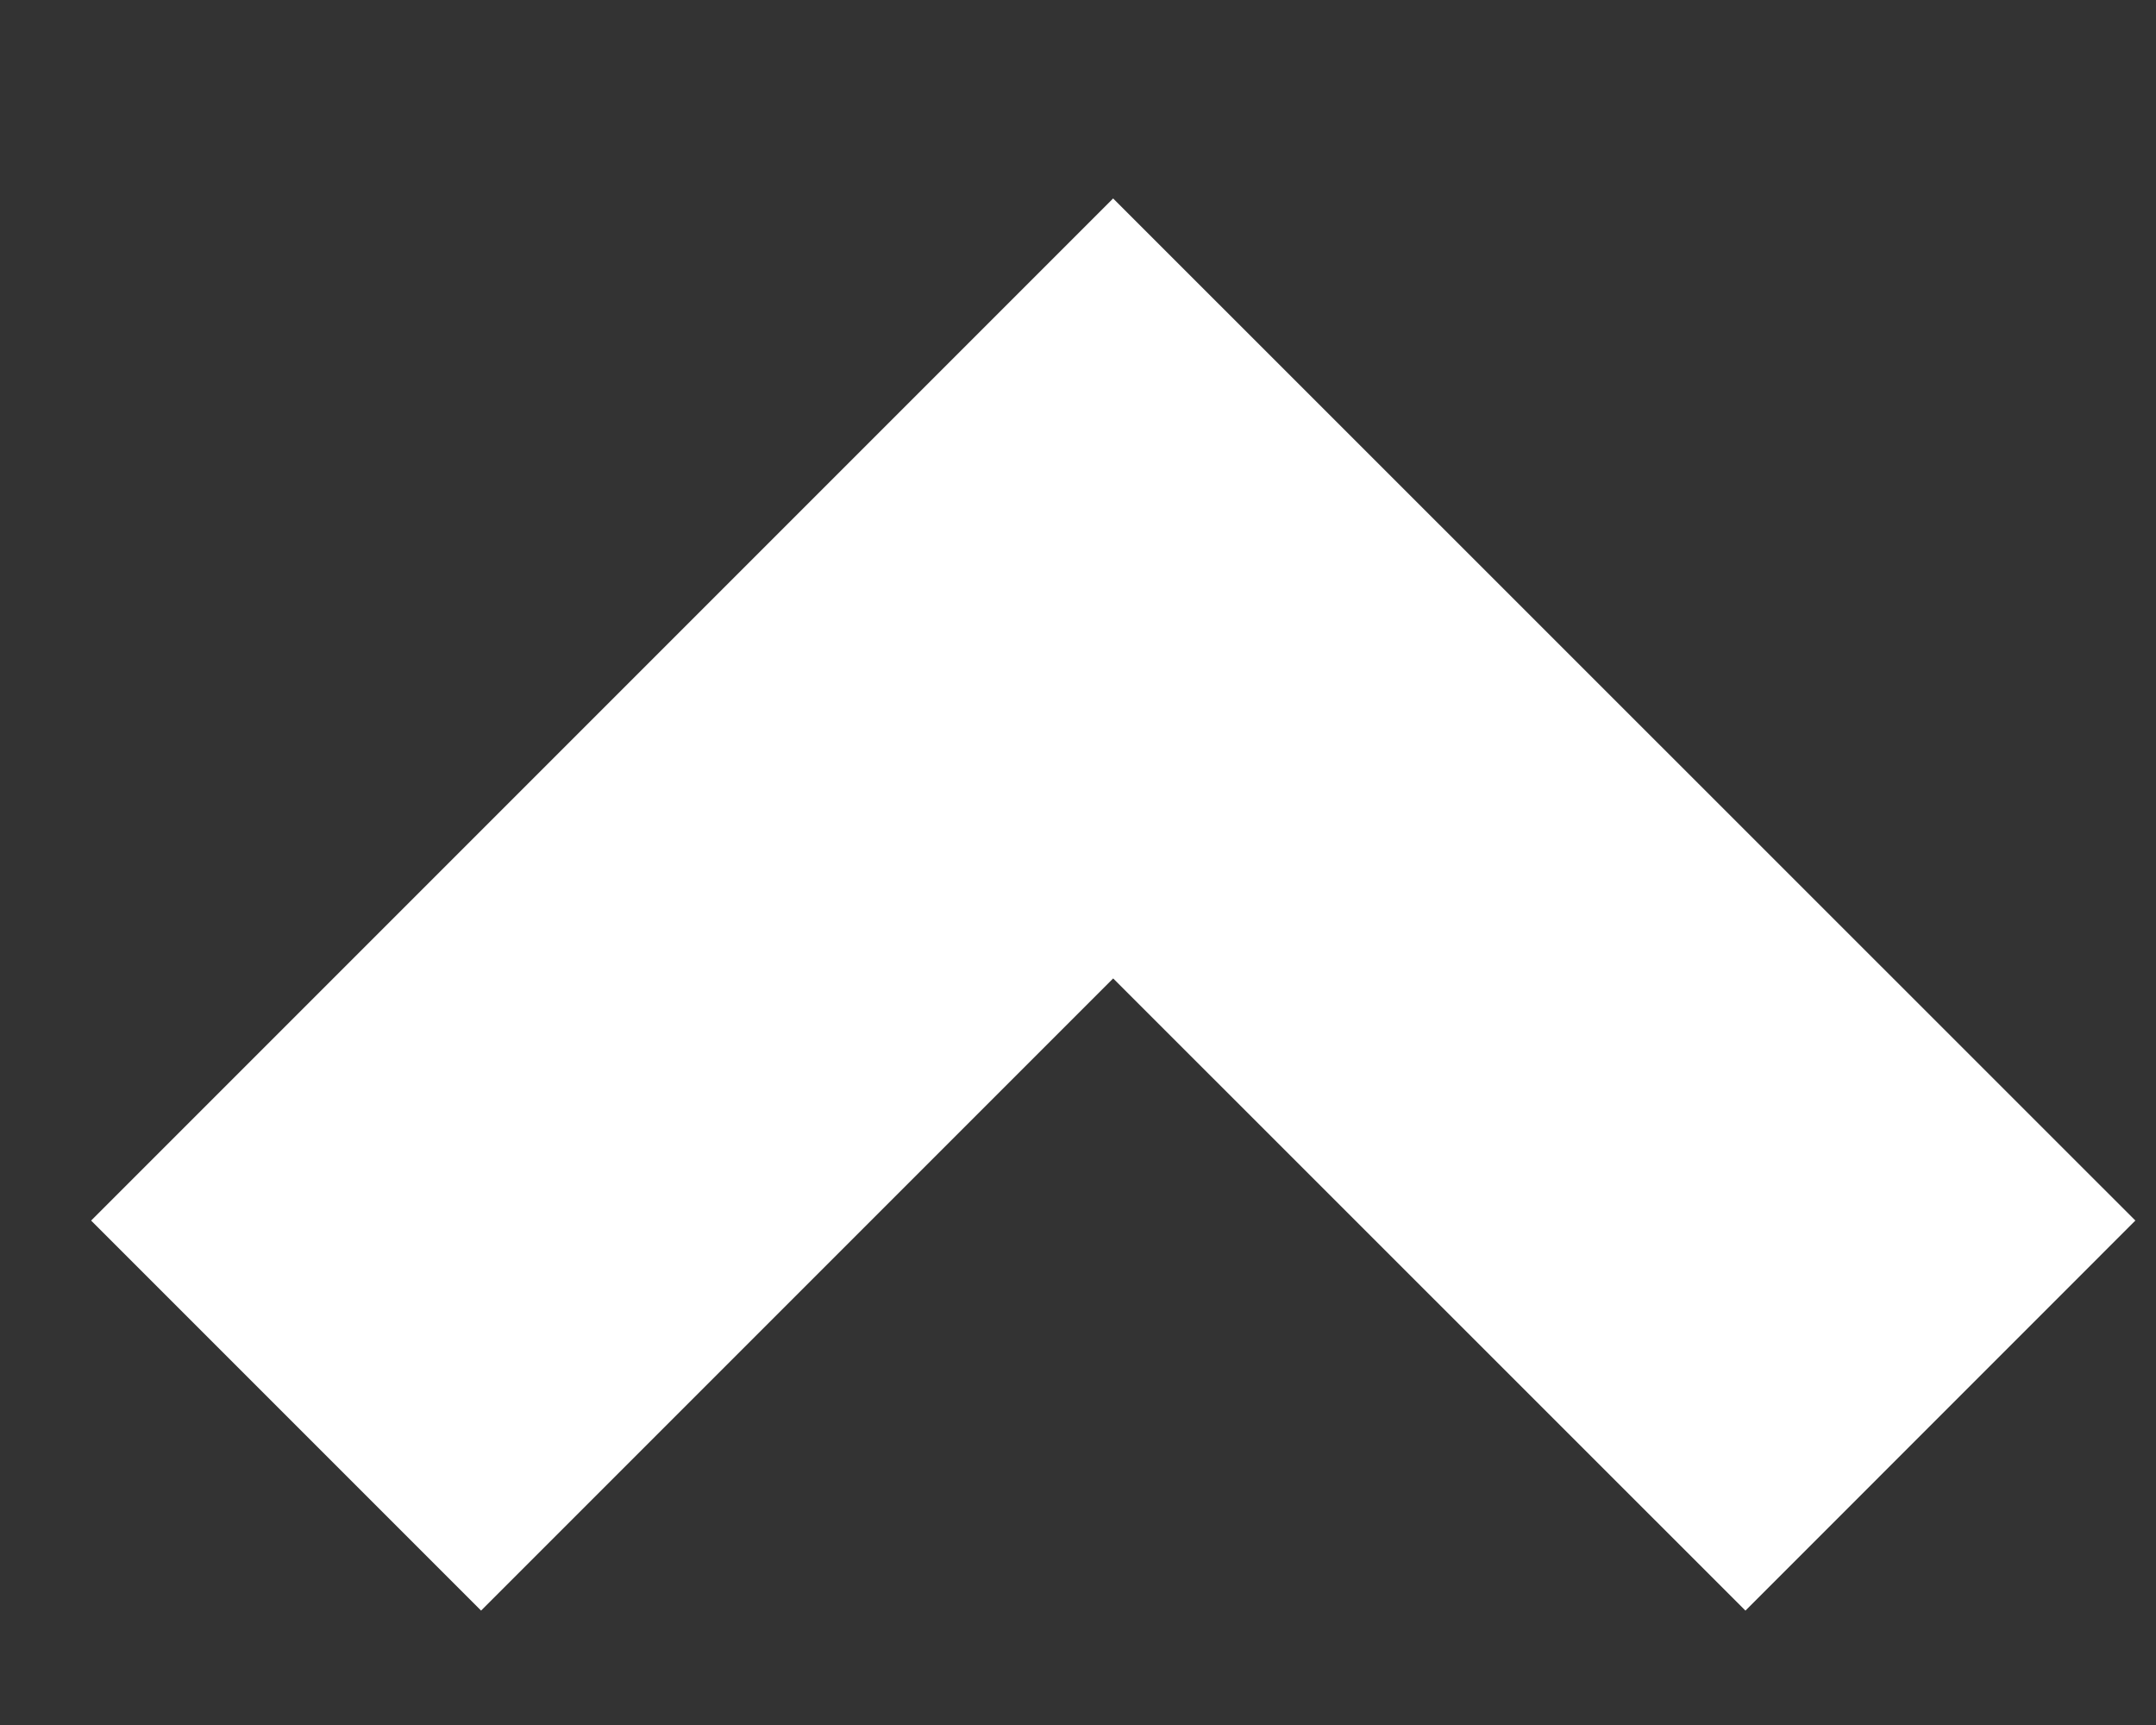 <svg width="10" height="8" viewBox="0 0 10 8" fill="none" xmlns="http://www.w3.org/2000/svg">
    <rect x="0" y="0" width="10" height="8" fill="#333333" stroke="none"/>
    <path d="M1.327 6.565L5.163 2.729L9 6.565" stroke="white" stroke-width="2.558"/>
</svg>
